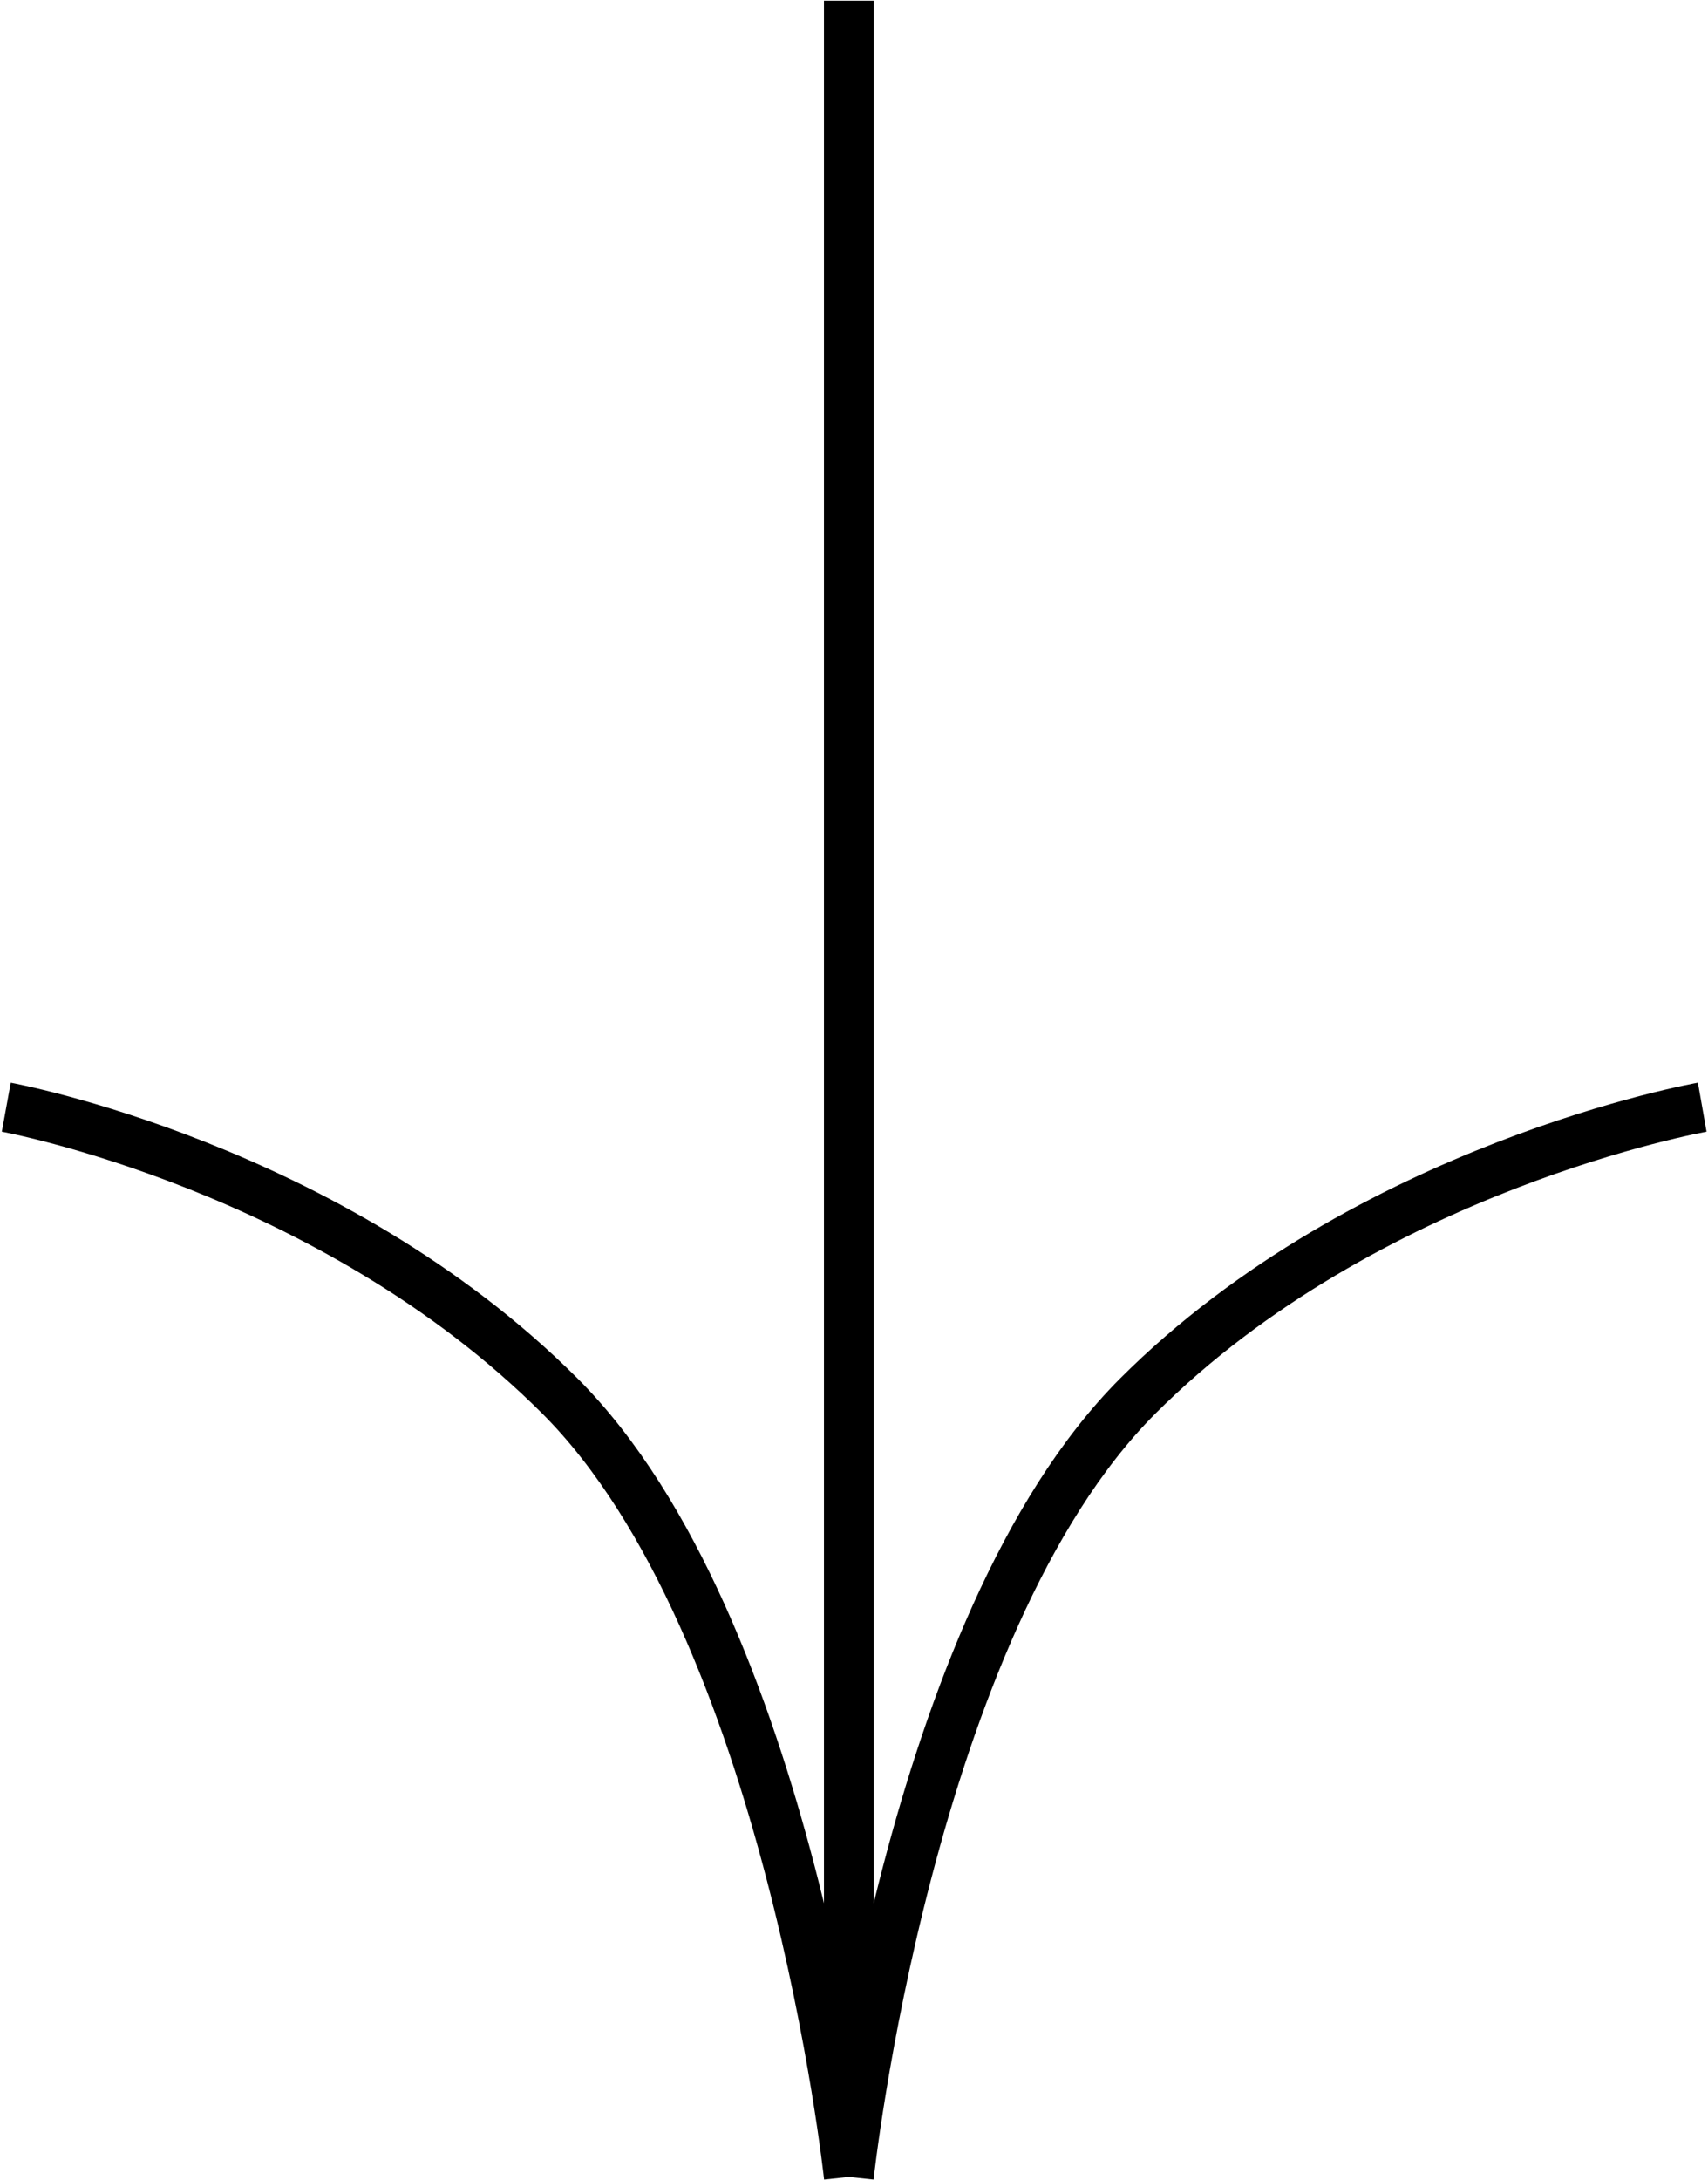 <?xml version="1.0" encoding="UTF-8"?> <svg xmlns="http://www.w3.org/2000/svg" width="652" height="832" viewBox="0 0 652 832" fill="none"><path d="M2.394 422.535C2.394 422.535 126.037 445.059 213.773 532.795C301.509 620.531 324.033 830.769 324.033 830.769M324.033 830.769C324.033 830.769 346.558 620.531 434.294 532.795C522.03 445.059 649.796 422.535 649.796 422.535M324.033 830.769L324.033 0.272" stroke="black" stroke-width="19"></path></svg> 
